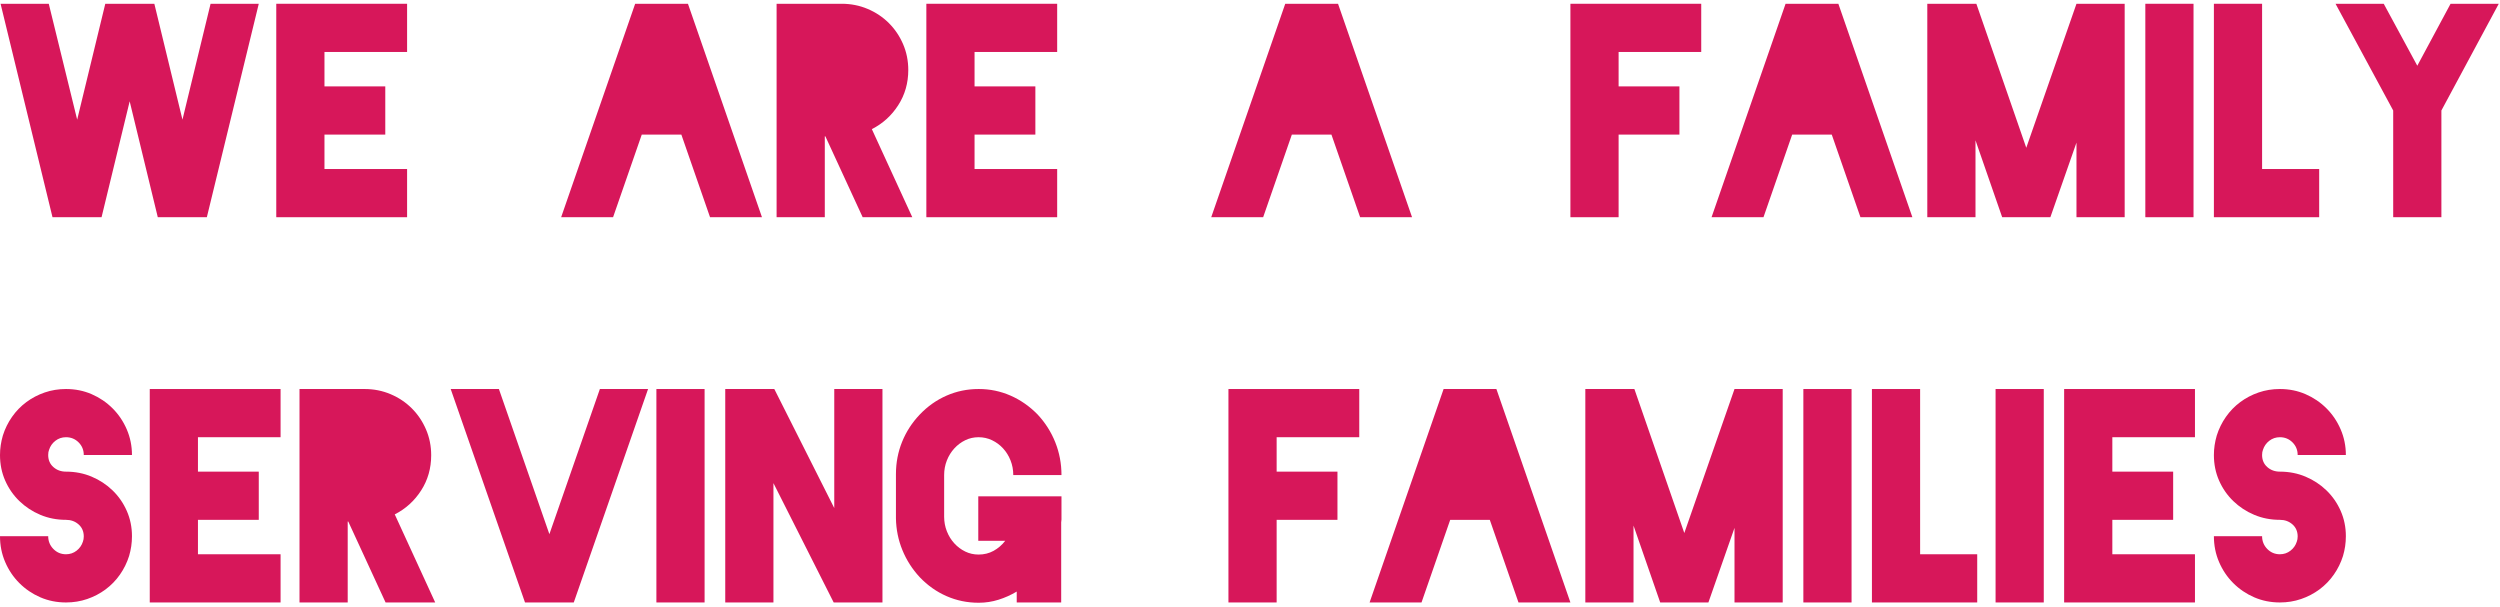 <?xml version="1.0" encoding="UTF-8"?>
<svg width="610px" height="148px" viewBox="0 0 610 148" version="1.1" xmlns="http://www.w3.org/2000/svg" xmlns:xlink="http://www.w3.org/1999/xlink">
    <title>We are a family serv</title>
    <g id="Page-1" stroke="none" stroke-width="1" fill="none" fill-rule="evenodd">
        <g id="We-are-a-family-serv" transform="translate(0, 0.92)" fill="#D7175A" fill-rule="nonzero">
            <polygon id="Path" points="51.38 -1.42108547e-14 63.14 -1.42108547e-14 50.47 52.08 38.5 52.08 31.64 23.8 24.78 52.08 12.81 52.08 0.14 -1.42108547e-14 11.9 -1.42108547e-14 18.83 28.28 25.69 -1.42108547e-14 37.66 -1.42108547e-14 44.52 28.28"></polygon>
            <polygon id="Path" points="99.33 11.76 79.17 11.76 79.17 20.16 94.01 20.16 94.01 31.92 79.17 31.92 79.17 40.32 99.33 40.32 99.33 52.08 67.41 52.08 67.41 -1.42108547e-14 99.33 -1.42108547e-14"></polygon>
            <polygon id="Path" points="173.25 52.08 166.25 31.92 156.59 31.92 149.59 52.08 136.92 52.08 154.98 -1.42108547e-14 167.86 -1.42108547e-14 185.92 52.08"></polygon>
            <path d="M210.49,52.08 L201.39,32.34 L201.25,32.34 L201.25,52.08 L189.49,52.08 L189.49,-1.42108547e-14 L205.31,-1.42108547e-14 L205.38,-1.42108547e-14 C207.62,-1.42108547e-14 209.732,0.42 211.715,1.26 C213.698,2.1 215.425,3.255 216.895,4.725 C218.365,6.195 219.52,7.91 220.36,9.87 C221.2,11.83 221.62,13.93 221.62,16.17 C221.62,19.343 220.803,22.202 219.17,24.745 C217.537,27.288 215.39,29.237 212.73,30.59 L222.6,52.08 L210.49,52.08 Z" id="Path"></path>
            <polygon id="Path" points="257.95 11.76 237.79 11.76 237.79 20.16 252.63 20.16 252.63 31.92 237.79 31.92 237.79 40.32 257.95 40.32 257.95 52.08 226.03 52.08 226.03 -1.42108547e-14 257.95 -1.42108547e-14"></polygon>
            <polygon id="Path" points="331.87 52.08 324.87 31.92 315.21 31.92 308.21 52.08 295.54 52.08 313.6 -1.42108547e-14 326.48 -1.42108547e-14 344.54 52.08"></polygon>
            <polygon id="Path" points="415.1 11.76 394.94 11.76 394.94 20.16 409.78 20.16 409.78 31.92 394.94 31.92 394.94 52.08 383.18 52.08 383.18 -1.42108547e-14 415.1 -1.42108547e-14"></polygon>
            <polygon id="Path" points="453.95 52.08 446.95 31.92 437.29 31.92 430.29 52.08 417.62 52.08 435.68 -1.42108547e-14 448.56 -1.42108547e-14 466.62 52.08"></polygon>
            <polygon id="Path" points="518.42 -1.42108547e-14 518.42 -1.42108547e-14 518.42 52.08 506.66 52.08 506.66 33.88 500.29 52.08 488.53 52.08 482.02 33.32 482.02 52.08 470.26 52.08 470.26 -1.42108547e-14 482.23 -1.42108547e-14 494.41 35.14 506.66 -1.42108547e-14 506.66 -1.42108547e-14"></polygon>
            <polygon id="Path" points="535.22 -1.42108547e-14 535.22 52.08 523.46 52.08 523.46 -1.42108547e-14"></polygon>
            <polygon id="Path" points="551.95 40.32 565.88 40.32 565.88 52.08 540.19 52.08 540.19 -1.42108547e-14 551.95 -1.42108547e-14"></polygon>
            <polygon id="Path" points="609.7 -1.42108547e-14 595.7 26.04 595.7 52.08 583.94 52.08 583.94 26.04 569.87 -1.42108547e-14 581.63 -1.42108547e-14 589.82 15.12 597.94 -1.42108547e-14"></polygon>
            <path d="M32.2,129.91 C32.2,130.75 32.142,131.567 32.025,132.36 C31.908,133.153 31.733,133.947 31.5,134.74 C30.987,136.373 30.24,137.89 29.26,139.29 C28.28,140.69 27.113,141.892 25.76,142.895 C24.407,143.898 22.913,144.68 21.28,145.24 C19.647,145.8 17.92,146.08 16.1,146.08 C13.86,146.08 11.772,145.66 9.835,144.82 C7.898,143.98 6.195,142.825 4.725,141.355 C3.255,139.885 2.1,138.17 1.26,136.21 C0.42,134.25 0,132.15 0,129.91 L11.76,129.91 C11.76,131.123 12.18,132.162 13.02,133.025 C13.86,133.888 14.887,134.32 16.1,134.32 C17.08,134.32 17.943,134.028 18.69,133.445 C19.437,132.862 19.95,132.127 20.23,131.24 C20.37,130.867 20.44,130.447 20.44,129.98 C20.44,128.767 20.02,127.787 19.18,127.04 C18.34,126.293 17.313,125.92 16.1,125.92 C13.86,125.92 11.772,125.512 9.835,124.695 C7.898,123.878 6.195,122.758 4.725,121.335 C3.255,119.912 2.1,118.243 1.26,116.33 C0.42,114.417 0,112.34 0,110.1 C0,109.307 0.058,108.513 0.175,107.72 C0.292,106.927 0.467,106.133 0.7,105.34 C1.213,103.707 1.96,102.19 2.94,100.79 C3.92,99.39 5.087,98.188 6.44,97.185 C7.793,96.182 9.287,95.4 10.92,94.84 C12.553,94.28 14.28,94 16.1,94 C18.34,94 20.428,94.42 22.365,95.26 C24.302,96.1 26.005,97.255 27.475,98.725 C28.945,100.195 30.1,101.91 30.94,103.87 C31.78,105.83 32.2,107.907 32.2,110.1 L20.44,110.1 C20.44,108.887 20.02,107.86 19.18,107.02 C18.34,106.18 17.313,105.76 16.1,105.76 C15.12,105.76 14.257,106.052 13.51,106.635 C12.763,107.218 12.25,107.953 11.97,108.84 C11.83,109.167 11.76,109.587 11.76,110.1 C11.76,111.313 12.18,112.293 13.02,113.04 C13.86,113.787 14.887,114.16 16.1,114.16 C18.34,114.16 20.428,114.568 22.365,115.385 C24.302,116.202 26.005,117.322 27.475,118.745 C28.945,120.168 30.1,121.837 30.94,123.75 C31.78,125.663 32.2,127.717 32.2,129.91 Z" id="Path"></path>
            <polygon id="Path" points="68.46 105.76 48.3 105.76 48.3 114.16 63.14 114.16 63.14 125.92 48.3 125.92 48.3 134.32 68.46 134.32 68.46 146.08 36.54 146.08 36.54 94 68.46 94"></polygon>
            <path d="M94.08,146.08 L84.98,126.34 L84.84,126.34 L84.84,146.08 L73.08,146.08 L73.08,94 L88.9,94 L88.97,94 C91.21,94 93.322,94.42 95.305,95.26 C97.288,96.1 99.015,97.255 100.485,98.725 C101.955,100.195 103.11,101.91 103.95,103.87 C104.79,105.83 105.21,107.93 105.21,110.17 C105.21,113.343 104.393,116.202 102.76,118.745 C101.127,121.288 98.98,123.237 96.32,124.59 L106.19,146.08 L94.08,146.08 Z" id="Path"></path>
            <polygon id="Path" points="146.37 94 158.13 94 140 146.08 128.1 146.08 109.97 94 121.73 94 134.05 129.42"></polygon>
            <polygon id="Path" points="171.92 94 171.92 146.08 160.16 146.08 160.16 94"></polygon>
            <polygon id="Path" points="203.56 94 215.32 94 215.32 146.08 203.42 146.08 188.72 116.96 188.72 146.08 176.96 146.08 176.96 94 188.93 94 203.56 123.05"></polygon>
            <path d="M259,125.15 C259,125.383 259,125.617 259,125.85 C259,126.083 258.977,126.317 258.93,126.55 L258.93,146.08 L248.08,146.08 L248.08,143.42 C246.68,144.26 245.198,144.925 243.635,145.415 C242.072,145.905 240.473,146.15 238.84,146.15 L238.77,146.15 C236.017,146.15 233.415,145.613 230.965,144.54 C228.515,143.467 226.333,141.927 224.42,139.92 C222.6,137.96 221.188,135.755 220.185,133.305 C219.182,130.855 218.657,128.277 218.61,125.57 L218.61,114.79 C218.61,111.99 219.112,109.353 220.115,106.88 C221.118,104.407 222.553,102.19 224.42,100.23 C226.333,98.223 228.515,96.683 230.965,95.61 C233.415,94.537 236.017,94 238.77,94 L238.84,94 C241.547,94 244.125,94.537 246.575,95.61 C249.025,96.683 251.23,98.223 253.19,100.23 C255.057,102.237 256.492,104.5 257.495,107.02 C258.498,109.54 259,112.2 259,115 L247.24,115 C247.24,113.74 247.018,112.55 246.575,111.43 C246.132,110.31 245.525,109.33 244.755,108.49 C243.985,107.65 243.087,106.985 242.06,106.495 C241.033,106.005 239.937,105.76 238.77,105.76 C237.603,105.76 236.518,106.005 235.515,106.495 C234.512,106.985 233.625,107.65 232.855,108.49 C232.085,109.33 231.478,110.31 231.035,111.43 C230.592,112.55 230.37,113.74 230.37,115 L230.37,125.15 C230.37,126.41 230.592,127.6 231.035,128.72 C231.478,129.84 232.085,130.82 232.855,131.66 C233.625,132.5 234.512,133.165 235.515,133.655 C236.518,134.145 237.603,134.39 238.77,134.39 C240.123,134.39 241.348,134.087 242.445,133.48 C243.542,132.873 244.487,132.057 245.28,131.03 L238.7,131.03 L238.7,120.18 L259,120.18 L259,125.15 Z" id="Path"></path>
            <polygon id="Path" points="331.66 105.76 311.5 105.76 311.5 114.16 326.34 114.16 326.34 125.92 311.5 125.92 311.5 146.08 299.74 146.08 299.74 94 331.66 94"></polygon>
            <polygon id="Path" points="370.51 146.08 363.51 125.92 353.85 125.92 346.85 146.08 334.18 146.08 352.24 94 365.12 94 383.18 146.08"></polygon>
            <polygon id="Path" points="434.98 94 434.98 94 434.98 146.08 423.22 146.08 423.22 127.88 416.85 146.08 405.09 146.08 398.58 127.32 398.58 146.08 386.82 146.08 386.82 94 398.79 94 410.97 129.14 423.22 94 423.22 94"></polygon>
            <polygon id="Path" points="451.78 94 451.78 146.08 440.02 146.08 440.02 94"></polygon>
            <polygon id="Path" points="468.51 134.32 482.44 134.32 482.44 146.08 456.75 146.08 456.75 94 468.51 94"></polygon>
            <polygon id="Path" points="498.68 94 498.68 146.08 486.92 146.08 486.92 94"></polygon>
            <polygon id="Path" points="535.57 105.76 515.41 105.76 515.41 114.16 530.25 114.16 530.25 125.92 515.41 125.92 515.41 134.32 535.57 134.32 535.57 146.08 503.65 146.08 503.65 94 535.57 94"></polygon>
            <path d="M572.39,129.91 C572.39,130.75 572.332,131.567 572.215,132.36 C572.098,133.153 571.923,133.947 571.69,134.74 C571.177,136.373 570.43,137.89 569.45,139.29 C568.47,140.69 567.303,141.892 565.95,142.895 C564.597,143.898 563.103,144.68 561.47,145.24 C559.837,145.8 558.11,146.08 556.29,146.08 C554.05,146.08 551.962,145.66 550.025,144.82 C548.088,143.98 546.385,142.825 544.915,141.355 C543.445,139.885 542.29,138.17 541.45,136.21 C540.61,134.25 540.19,132.15 540.19,129.91 L551.95,129.91 C551.95,131.123 552.37,132.162 553.21,133.025 C554.05,133.888 555.077,134.32 556.29,134.32 C557.27,134.32 558.133,134.028 558.88,133.445 C559.627,132.862 560.14,132.127 560.42,131.24 C560.56,130.867 560.63,130.447 560.63,129.98 C560.63,128.767 560.21,127.787 559.37,127.04 C558.53,126.293 557.503,125.92 556.29,125.92 C554.05,125.92 551.962,125.512 550.025,124.695 C548.088,123.878 546.385,122.758 544.915,121.335 C543.445,119.912 542.29,118.243 541.45,116.33 C540.61,114.417 540.19,112.34 540.19,110.1 C540.19,109.307 540.248,108.513 540.365,107.72 C540.482,106.927 540.657,106.133 540.89,105.34 C541.403,103.707 542.15,102.19 543.13,100.79 C544.11,99.39 545.277,98.188 546.63,97.185 C547.983,96.182 549.477,95.4 551.11,94.84 C552.743,94.28 554.47,94 556.29,94 C558.53,94 560.618,94.42 562.555,95.26 C564.492,96.1 566.195,97.255 567.665,98.725 C569.135,100.195 570.29,101.91 571.13,103.87 C571.97,105.83 572.39,107.907 572.39,110.1 L560.63,110.1 C560.63,108.887 560.21,107.86 559.37,107.02 C558.53,106.18 557.503,105.76 556.29,105.76 C555.31,105.76 554.447,106.052 553.7,106.635 C552.953,107.218 552.44,107.953 552.16,108.84 C552.02,109.167 551.95,109.587 551.95,110.1 C551.95,111.313 552.37,112.293 553.21,113.04 C554.05,113.787 555.077,114.16 556.29,114.16 C558.53,114.16 560.618,114.568 562.555,115.385 C564.492,116.202 566.195,117.322 567.665,118.745 C569.135,120.168 570.29,121.837 571.13,123.75 C571.97,125.663 572.39,127.717 572.39,129.91 Z" id="Path"></path>
        </g>
    </g>
</svg>